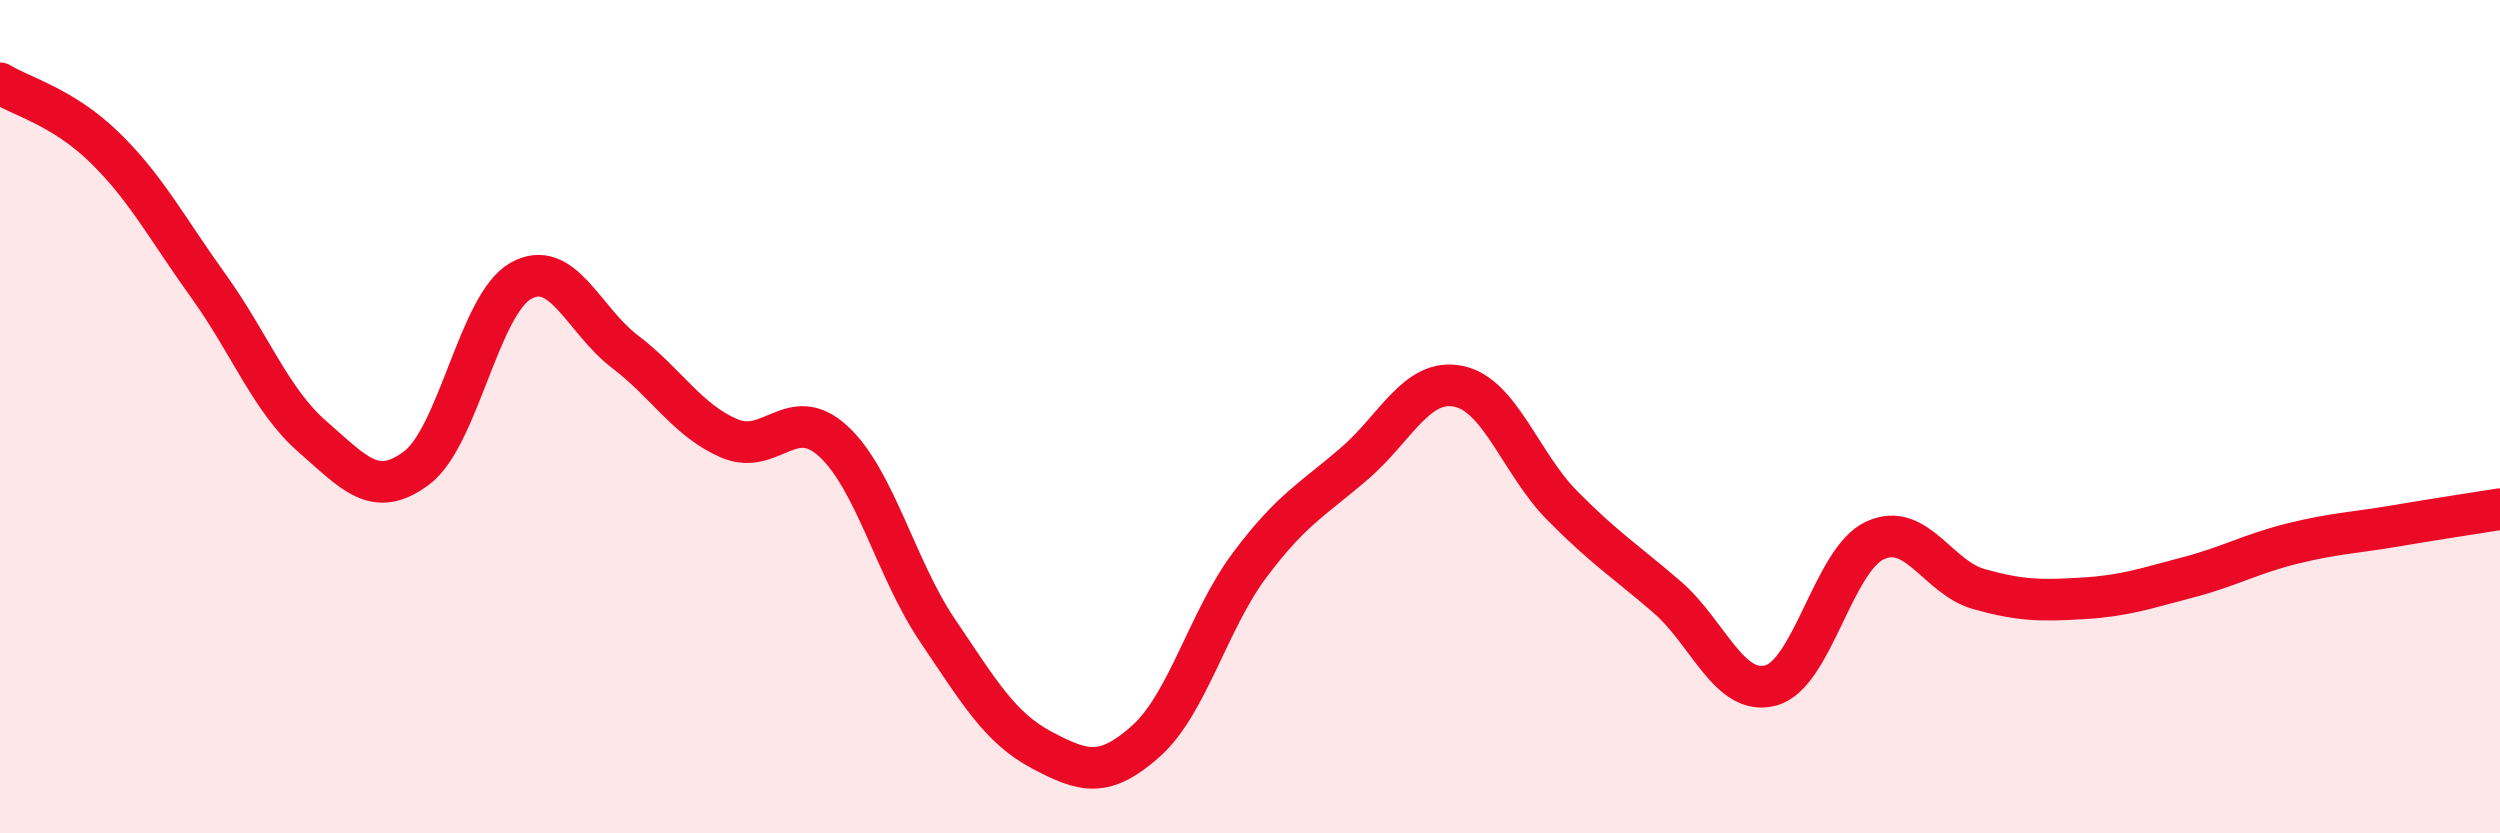 
    <svg width="60" height="20" viewBox="0 0 60 20" xmlns="http://www.w3.org/2000/svg">
      <path
        d="M 0,2 C 0.5,2.31 1.5,2.56 2.5,3.53 C 3.5,4.5 4,5.47 5,6.86 C 6,8.25 6.5,9.61 7.5,10.48 C 8.5,11.35 9,11.98 10,11.23 C 11,10.48 11.5,7.3 12.5,6.74 C 13.5,6.18 14,7.68 15,8.44 C 16,9.2 16.5,10.09 17.5,10.52 C 18.5,10.95 19,9.67 20,10.59 C 21,11.51 21.5,13.65 22.5,15.13 C 23.5,16.61 24,17.47 25,18 C 26,18.53 26.5,18.68 27.5,17.79 C 28.5,16.9 29,14.88 30,13.55 C 31,12.22 31.5,11.99 32.5,11.13 C 33.5,10.27 34,9.07 35,9.27 C 36,9.47 36.5,11.13 37.5,12.14 C 38.5,13.15 39,13.46 40,14.32 C 41,15.18 41.5,16.72 42.5,16.45 C 43.5,16.18 44,13.43 45,12.97 C 46,12.51 46.5,13.86 47.5,14.14 C 48.5,14.42 49,14.42 50,14.36 C 51,14.3 51.5,14.12 52.5,13.86 C 53.5,13.6 54,13.3 55,13.05 C 56,12.8 56.5,12.79 57.5,12.62 C 58.5,12.45 59.5,12.3 60,12.22L60 20L0 20Z"
        fill="#EB0A25"
        opacity="0.1"
        stroke-linecap="round"
        stroke-linejoin="round"
      />
      <path
        d="M 0,2 C 0.5,2.31 1.5,2.56 2.5,3.53 C 3.5,4.5 4,5.47 5,6.86 C 6,8.25 6.5,9.61 7.5,10.48 C 8.5,11.35 9,11.98 10,11.23 C 11,10.48 11.5,7.3 12.5,6.74 C 13.5,6.18 14,7.68 15,8.44 C 16,9.2 16.5,10.09 17.5,10.52 C 18.5,10.95 19,9.67 20,10.59 C 21,11.51 21.5,13.65 22.5,15.13 C 23.5,16.61 24,17.47 25,18 C 26,18.53 26.5,18.68 27.5,17.79 C 28.5,16.9 29,14.88 30,13.55 C 31,12.22 31.5,11.99 32.5,11.13 C 33.5,10.27 34,9.07 35,9.27 C 36,9.47 36.5,11.13 37.5,12.14 C 38.5,13.15 39,13.46 40,14.32 C 41,15.18 41.5,16.72 42.5,16.45 C 43.5,16.18 44,13.43 45,12.97 C 46,12.51 46.5,13.86 47.5,14.14 C 48.5,14.42 49,14.42 50,14.36 C 51,14.3 51.5,14.12 52.5,13.86 C 53.5,13.6 54,13.3 55,13.05 C 56,12.8 56.5,12.79 57.5,12.62 C 58.5,12.45 59.5,12.3 60,12.22"
        stroke="#EB0A25"
        stroke-width="1"
        fill="none"
        stroke-linecap="round"
        stroke-linejoin="round"
      />
    </svg>
  